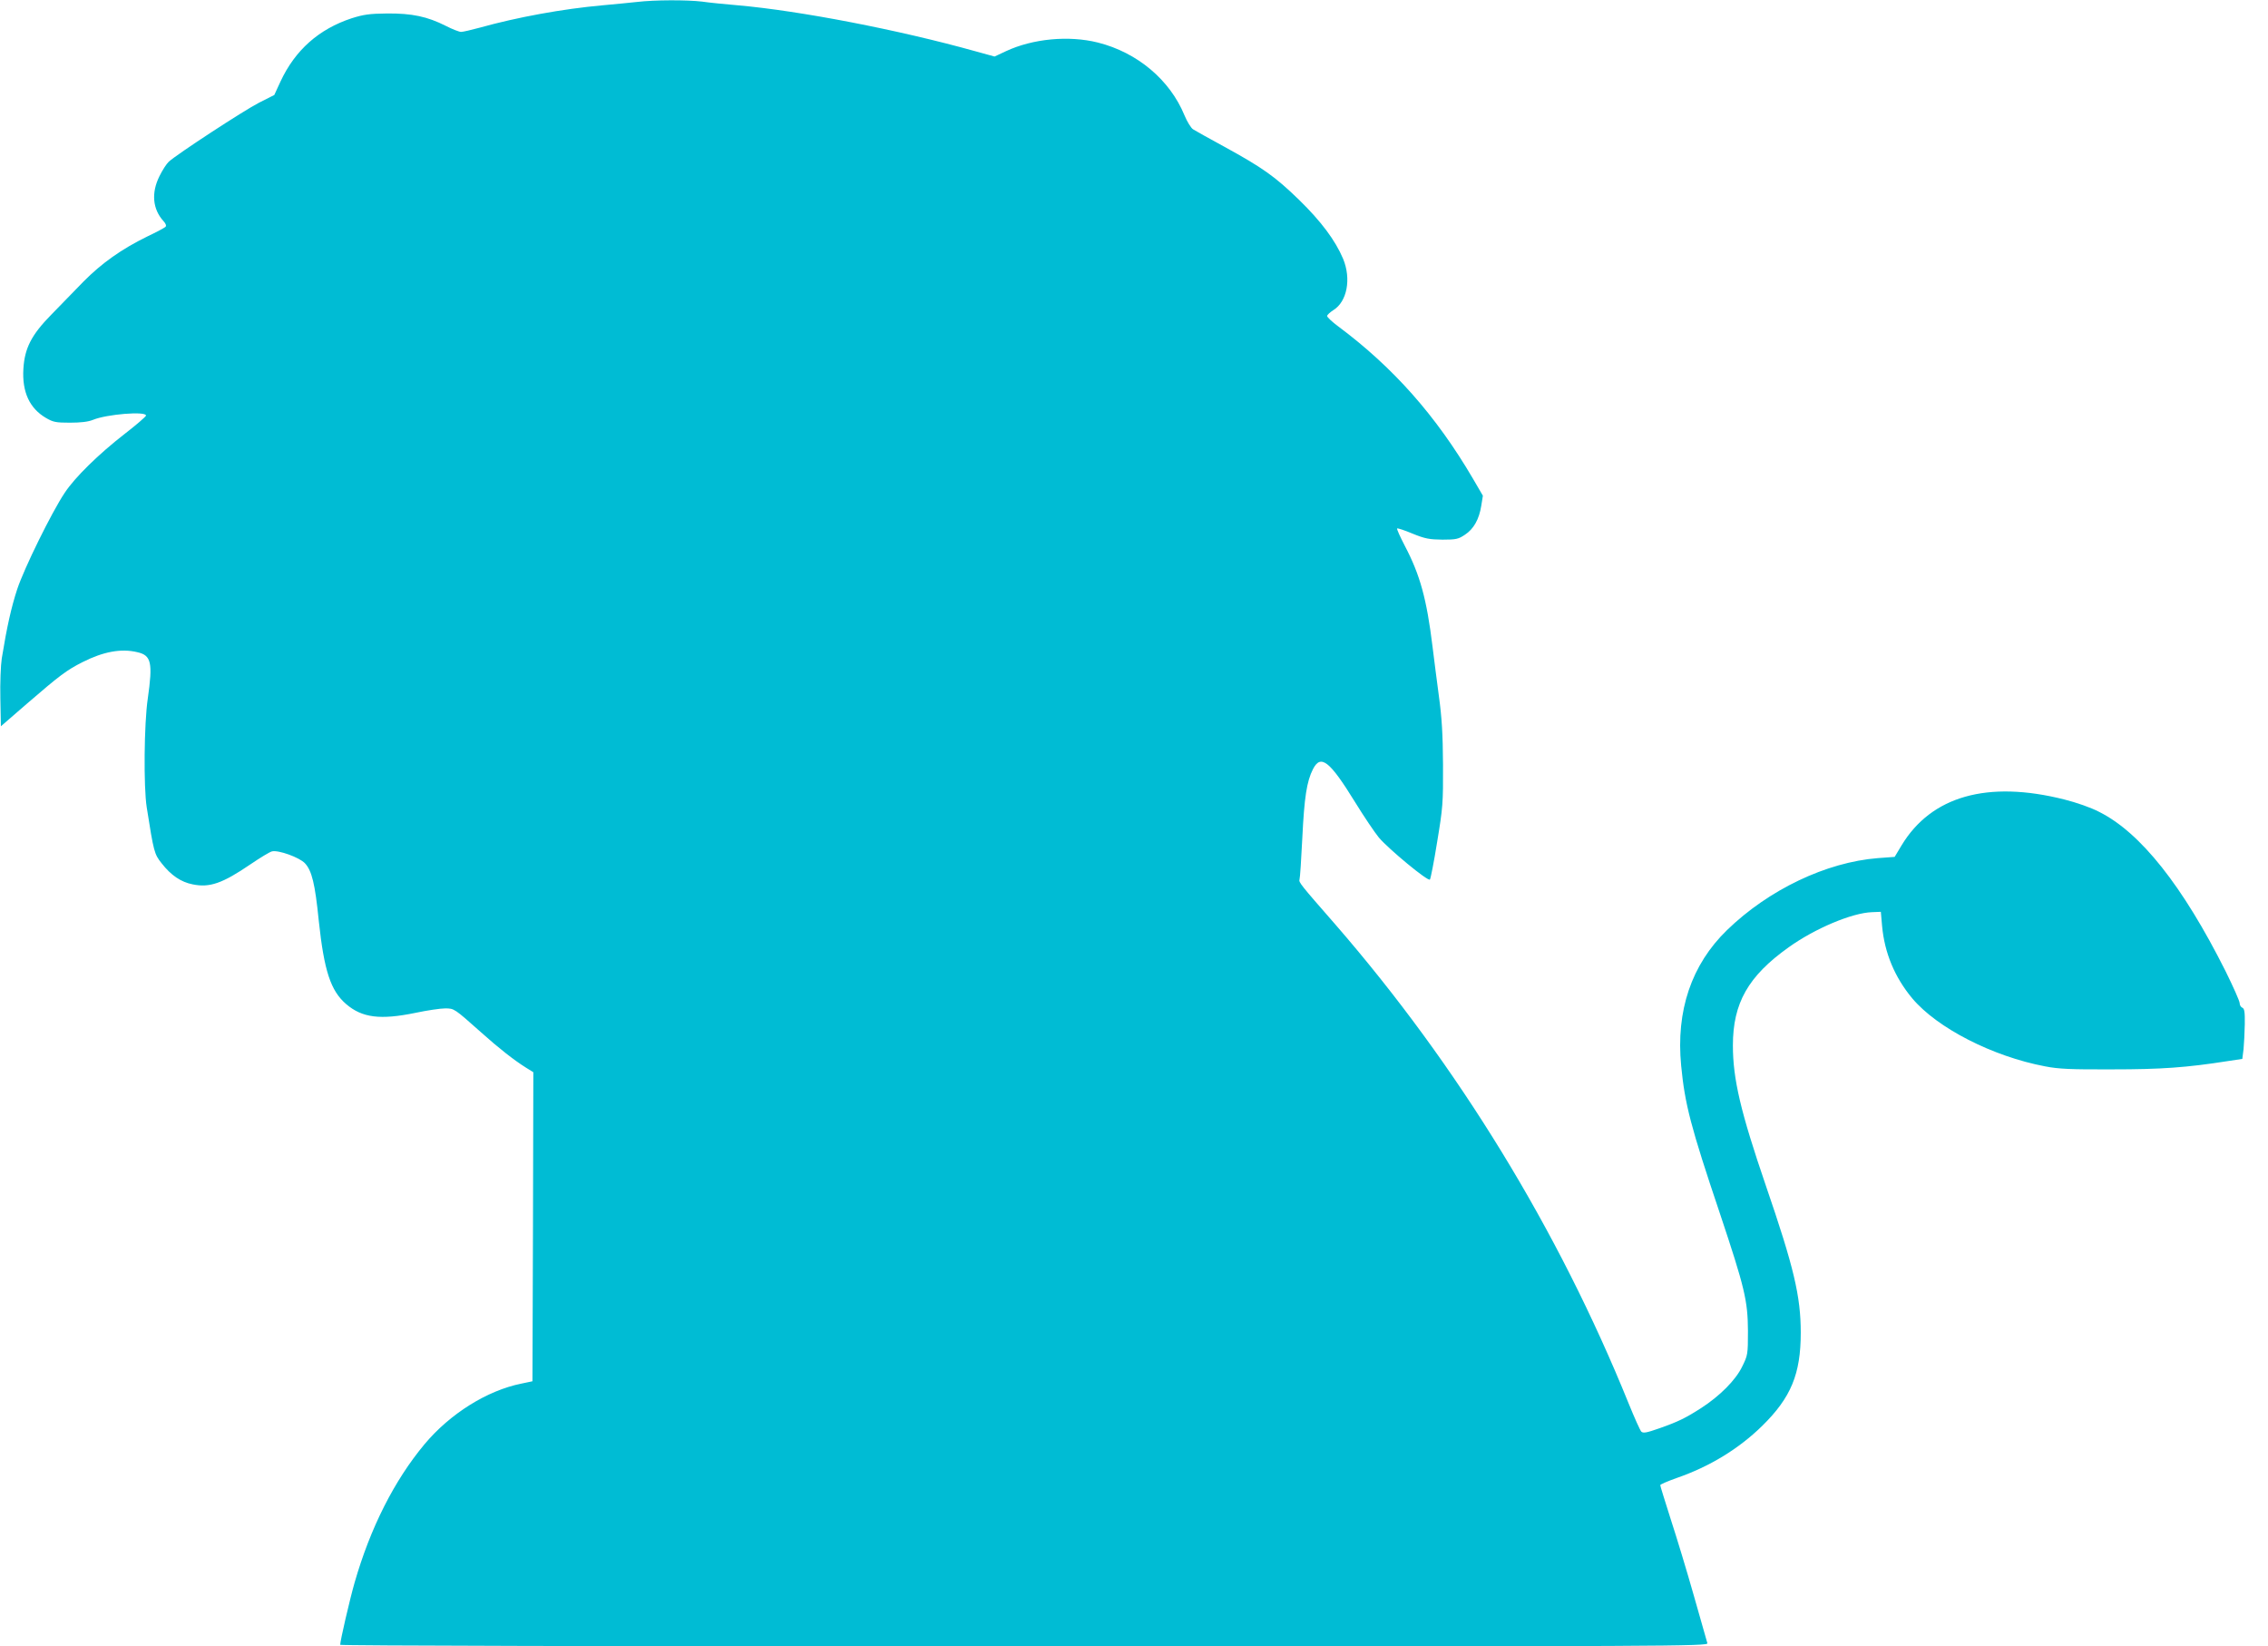 <?xml version="1.0" standalone="no"?>
<!DOCTYPE svg PUBLIC "-//W3C//DTD SVG 20010904//EN"
 "http://www.w3.org/TR/2001/REC-SVG-20010904/DTD/svg10.dtd">
<svg version="1.0" xmlns="http://www.w3.org/2000/svg"
 width="1280pt" height="929pt" viewBox="0 0 1280 929"
 preserveAspectRatio="xMidYMid meet">
<g transform="translate(0,929) scale(0.1,-0.1)"
fill="#00bcd4" stroke="none">
<path d="M3595 9279 c-38 -4 -126 -13 -195 -19 -223 -20 -481 -67 -692 -126
-48 -13 -95 -24 -106 -24 -10 0 -49 15 -86 34 -105 53 -191 71 -331 70 -100
-1 -133 -6 -200 -27 -185 -61 -319 -179 -402 -357 l-35 -76 -87 -44 c-84 -43
-464 -291 -509 -333 -12 -11 -36 -48 -52 -81 -47 -94 -39 -186 23 -254 13 -14
17 -26 11 -32 -5 -5 -51 -30 -102 -54 -147 -72 -258 -151 -361 -255 -51 -53
-133 -137 -182 -187 -112 -114 -150 -189 -157 -305 -8 -131 35 -223 127 -277
41 -24 56 -27 136 -27 61 0 103 5 130 16 77 32 301 50 299 24 0 -5 -54 -52
-120 -103 -147 -114 -282 -246 -339 -333 -73 -109 -229 -426 -268 -544 -33
-101 -58 -211 -87 -390 -6 -39 -10 -139 -8 -226 l3 -157 150 130 c183 158 222
187 311 232 117 59 217 78 309 56 79 -18 88 -58 59 -262 -21 -142 -24 -499 -6
-613 40 -255 43 -264 84 -316 53 -68 109 -106 175 -119 96 -20 168 5 328 114
53 36 107 69 120 72 36 9 155 -34 186 -67 39 -42 57 -115 78 -324 30 -282 67
-396 155 -471 90 -77 192 -90 391 -49 66 14 141 25 167 25 52 0 51 0 203 -135
98 -88 186 -157 253 -199 l42 -26 -2 -872 -3 -872 -62 -13 c-194 -39 -403
-170 -547 -342 -171 -205 -306 -472 -395 -782 -27 -94 -81 -327 -81 -350 0 -5
1517 -9 3861 -9 3672 0 3860 1 3855 18 -3 9 -37 130 -76 267 -39 138 -98 332
-131 433 -32 101 -59 187 -59 192 0 4 41 22 92 40 188 65 351 165 483 294 163
160 218 293 218 526 0 206 -39 370 -197 830 -142 415 -186 601 -186 791 0 239
86 391 315 554 148 106 357 194 470 198 l50 2 7 -80 c14 -152 71 -289 170
-408 141 -168 454 -328 750 -384 76 -15 146 -18 378 -17 278 0 419 10 655 47
l80 12 7 55 c3 30 6 94 7 141 1 69 -2 88 -14 93 -8 3 -15 15 -15 26 0 11 -36
92 -80 181 -241 480 -479 781 -713 898 -48 25 -129 53 -197 70 -433 109 -750
19 -918 -259 l-39 -65 -95 -7 c-291 -23 -616 -178 -851 -406 -201 -195 -289
-455 -259 -765 21 -218 54 -345 218 -832 141 -422 158 -494 159 -665 0 -133
-1 -137 -33 -202 -37 -76 -126 -165 -231 -233 -89 -57 -130 -77 -235 -114 -74
-26 -92 -29 -103 -19 -7 8 -39 79 -71 158 -397 981 -964 1907 -1656 2704 -196
224 -207 238 -202 253 3 7 10 113 16 236 11 228 25 318 60 387 44 86 94 47
237 -185 51 -83 112 -173 135 -201 54 -64 277 -249 288 -237 4 4 23 100 41
213 32 193 34 218 33 435 -1 174 -7 268 -23 385 -11 85 -28 211 -36 280 -33
271 -71 407 -156 569 -27 52 -47 96 -44 99 2 3 42 -10 87 -29 71 -29 95 -33
169 -34 77 0 90 3 127 28 49 32 80 87 92 164 l9 56 -56 96 c-208 355 -450 628
-760 859 -35 26 -63 52 -63 59 0 6 16 21 35 33 78 48 102 177 55 290 -44 104
-124 211 -248 332 -136 132 -205 181 -422 300 -85 46 -165 91 -176 98 -12 7
-34 43 -49 79 -82 200 -266 355 -489 411 -164 41 -367 22 -519 -49 l-64 -30
-109 30 c-434 121 -988 228 -1339 259 -71 6 -163 15 -203 21 -84 10 -266 10
-367 -2z"/>
</g>
</svg>
